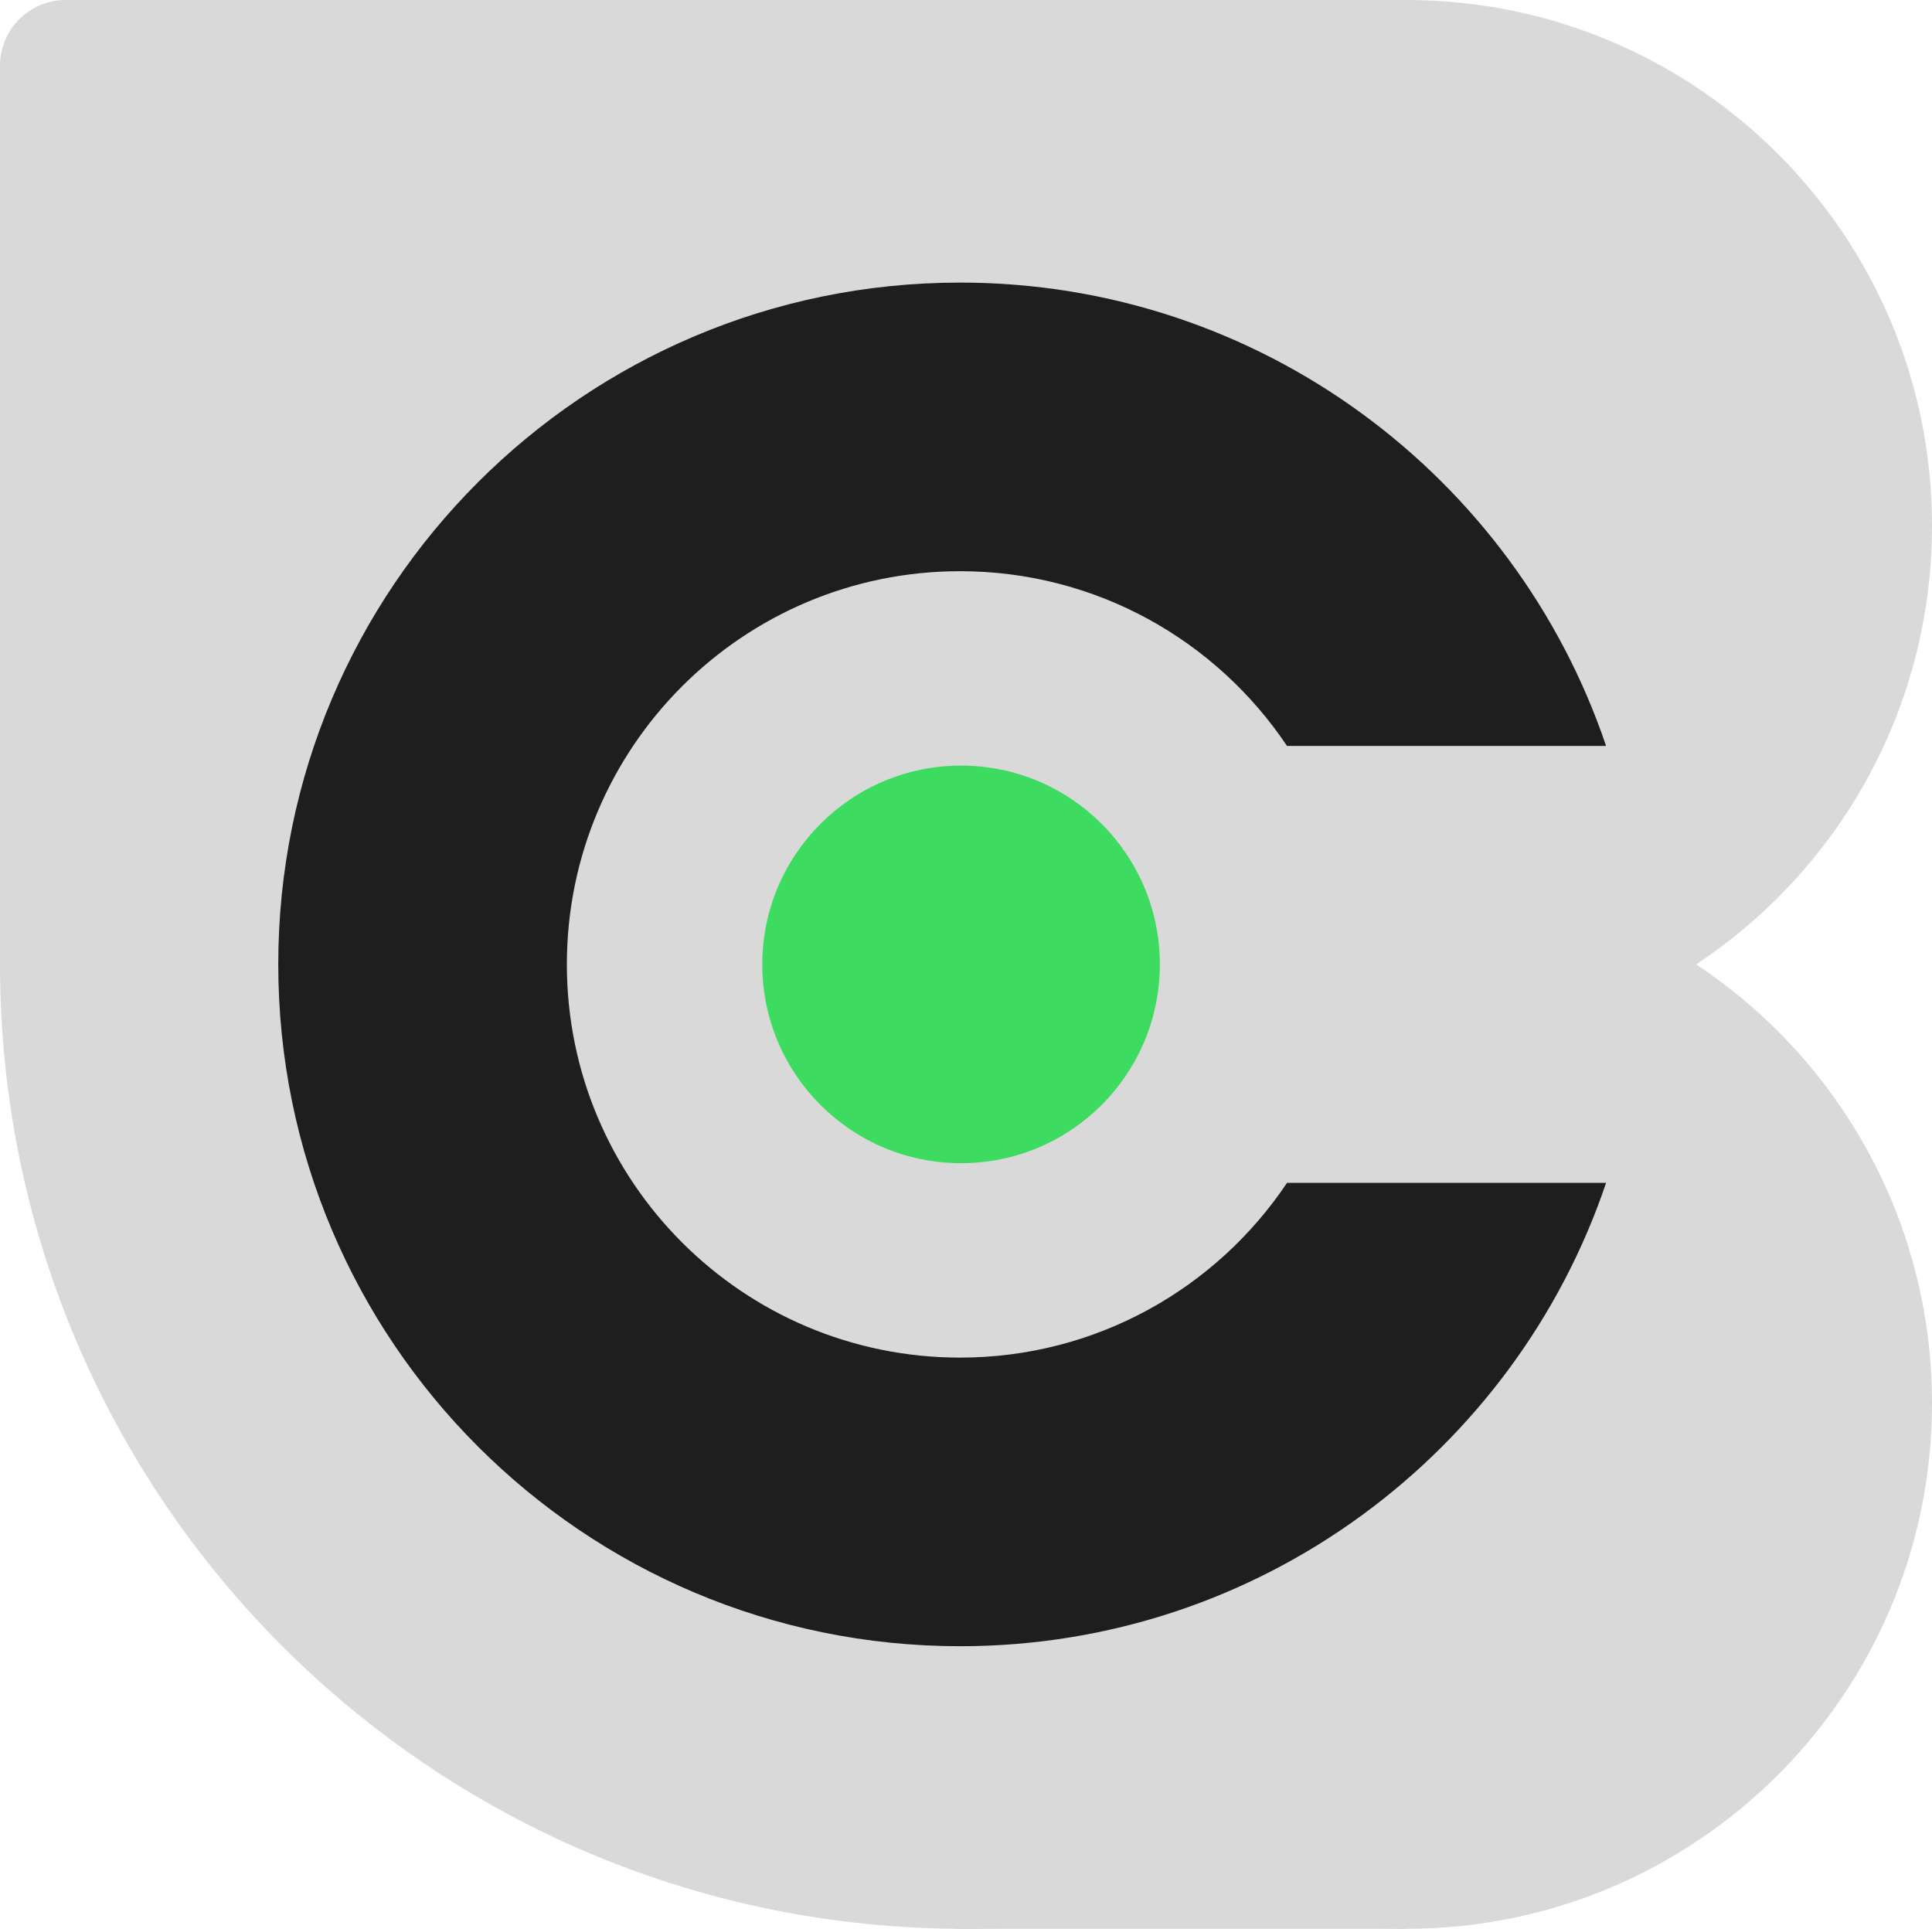 <svg width="588" height="587" viewBox="0 0 588 587" fill="none" xmlns="http://www.w3.org/2000/svg">
<path d="M588 160C588 248.366 516.366 320 428 320C339.634 320 268 248.366 268 160C268 71.634 339.634 0 428 0C516.366 0 588 71.634 588 160Z" fill="#D9D9D9"/>
<path d="M588 427C588 515.366 516.366 587 428 587C339.634 587 268 515.366 268 427C268 338.634 339.634 267 428 267C516.366 267 588 338.634 588 427Z" fill="#D9D9D9"/>
<path d="M443.209 41H436V548H439.791C396.725 572.809 346.77 587 293.5 587C131.404 587 0 455.596 0 293.5C0 131.404 131.404 0 293.5 0C348.185 0 399.377 14.956 443.209 41Z" fill="#D9D9D9"/>
<path d="M294 0H431V79H294V0Z" fill="#D9D9D9"/>
<path d="M291 508H428V587H291V508Z" fill="#D9D9D9"/>
<path d="M0 20C0 8.954 8.954 0 20 0H322V296H0V20Z" fill="#D9D9D9"/>
<path fill-rule="evenodd" clip-rule="evenodd" d="M488.811 227.019H391.704C370.237 194.95 333.679 173.835 292.19 173.835C226.1 173.835 172.525 227.411 172.525 293.5C172.525 359.589 226.1 413.165 292.19 413.165C333.679 413.165 370.237 392.05 391.704 359.981H488.811C461.098 441.973 383.537 501 292.189 501C177.59 501 84.689 408.099 84.689 293.5C84.689 178.901 177.59 86 292.189 86C383.537 86 461.098 145.027 488.811 227.019Z" fill="#1E1E1E"/>
<circle cx="292.5" cy="293.5" r="60.5" fill="#3DDB60"/>
</svg>
